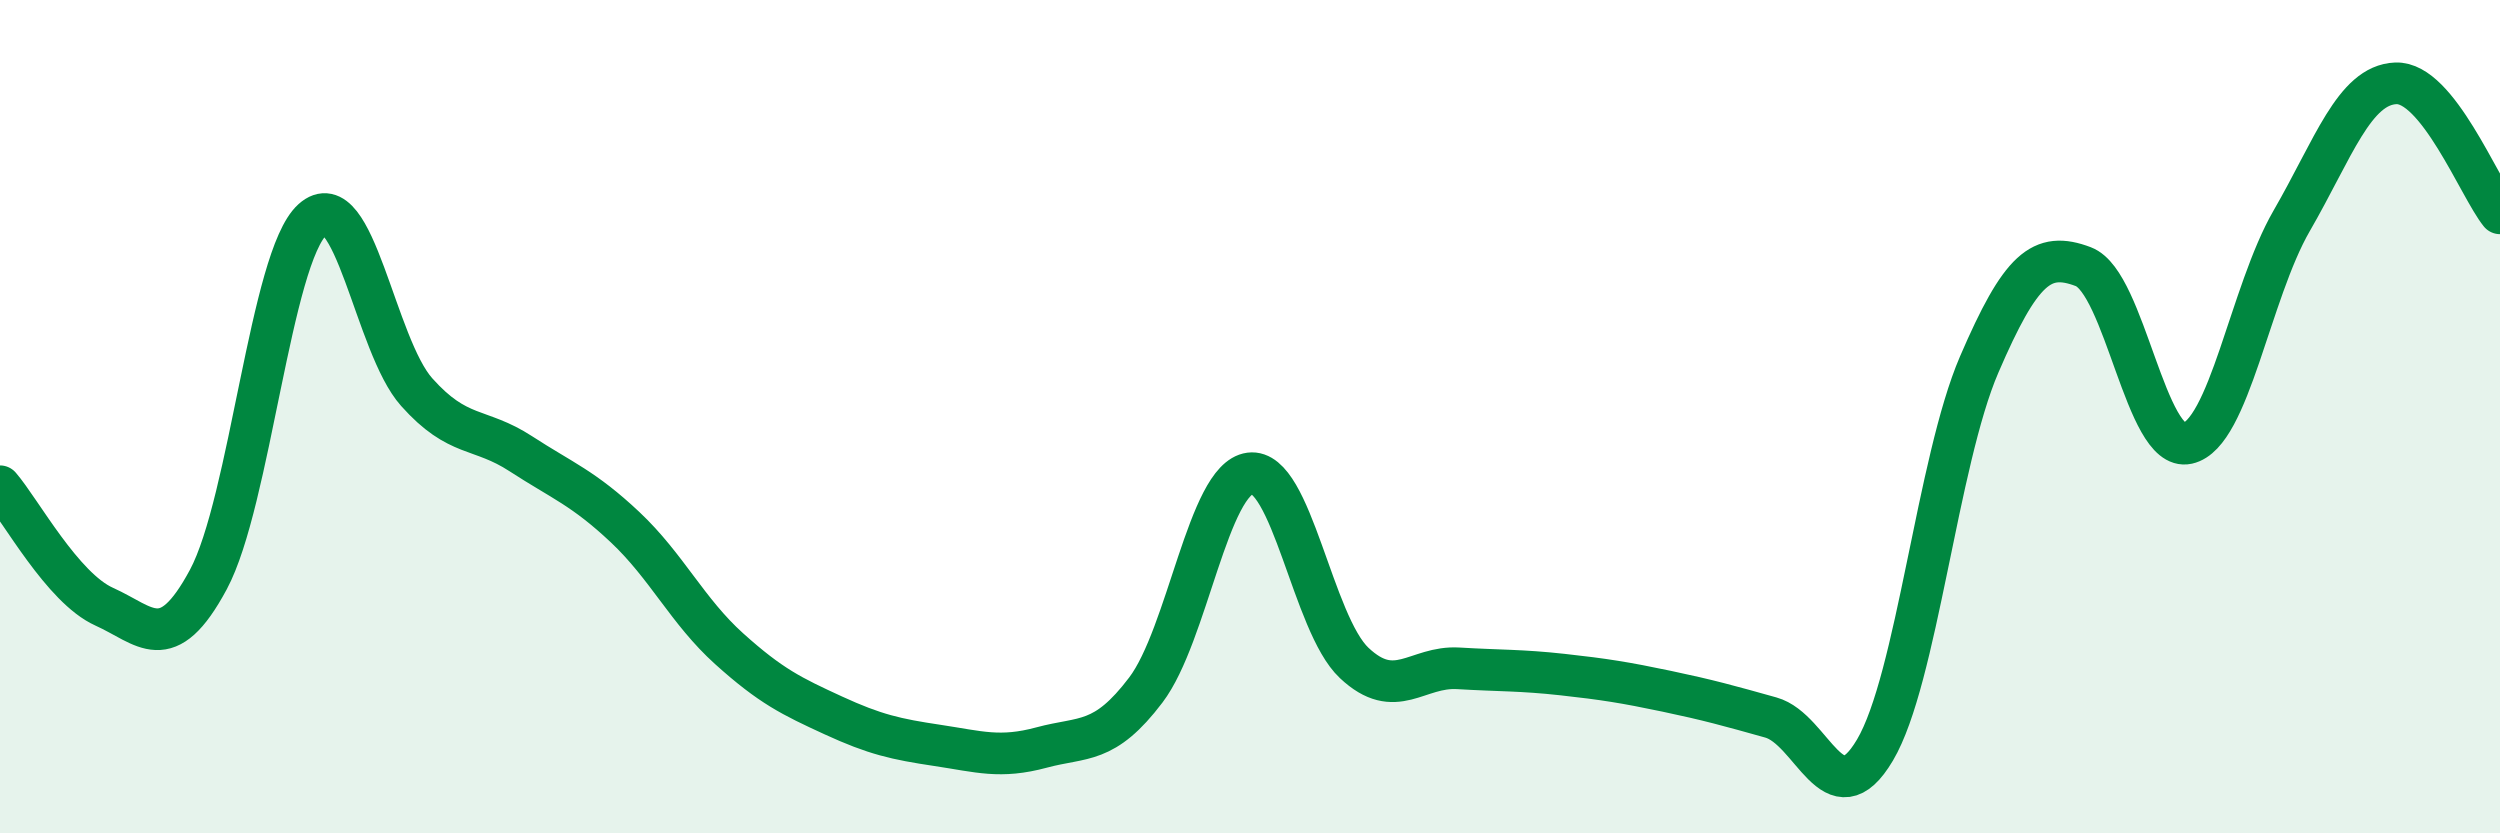 
    <svg width="60" height="20" viewBox="0 0 60 20" xmlns="http://www.w3.org/2000/svg">
      <path
        d="M 0,11.67 C 0.5,12.25 1.5,14.11 2.5,14.56 C 3.5,15.01 4,15.77 5,13.91 C 6,12.05 6.5,6.17 7.5,5.27 C 8.5,4.37 9,8.29 10,9.41 C 11,10.53 11.5,10.24 12.5,10.89 C 13.5,11.54 14,11.71 15,12.65 C 16,13.59 16.5,14.67 17.5,15.57 C 18.5,16.47 19,16.71 20,17.17 C 21,17.63 21.5,17.74 22.5,17.89 C 23.5,18.04 24,18.21 25,17.94 C 26,17.67 26.5,17.88 27.5,16.56 C 28.5,15.24 29,11.49 30,11.36 C 31,11.23 31.5,14.97 32.5,15.91 C 33.5,16.85 34,15.98 35,16.04 C 36,16.1 36.5,16.08 37.5,16.19 C 38.5,16.3 39,16.38 40,16.59 C 41,16.8 41.5,16.94 42.5,17.22 C 43.5,17.5 44,19.69 45,18 C 46,16.31 46.5,11.07 47.5,8.75 C 48.5,6.43 49,6.02 50,6.4 C 51,6.78 51.5,10.86 52.5,10.64 C 53.5,10.42 54,7.03 55,5.3 C 56,3.57 56.5,2.04 57.5,2 C 58.5,1.96 59.5,4.5 60,5.12L60 20L0 20Z"
        fill="#008740"
        opacity="0.1"
        stroke-linecap="round"
        stroke-linejoin="round"
      />
      <path
        d="M 0,11.67 C 0.5,12.25 1.5,14.11 2.5,14.56 C 3.5,15.01 4,15.77 5,13.91 C 6,12.05 6.5,6.17 7.5,5.27 C 8.5,4.37 9,8.29 10,9.41 C 11,10.53 11.5,10.24 12.5,10.89 C 13.5,11.54 14,11.71 15,12.65 C 16,13.59 16.5,14.67 17.5,15.57 C 18.5,16.47 19,16.71 20,17.17 C 21,17.63 21.5,17.74 22.5,17.89 C 23.5,18.04 24,18.21 25,17.94 C 26,17.67 26.5,17.88 27.5,16.56 C 28.5,15.24 29,11.49 30,11.36 C 31,11.23 31.5,14.97 32.5,15.91 C 33.5,16.85 34,15.98 35,16.04 C 36,16.1 36.5,16.08 37.5,16.19 C 38.5,16.3 39,16.38 40,16.59 C 41,16.8 41.5,16.94 42.5,17.22 C 43.5,17.5 44,19.69 45,18 C 46,16.31 46.5,11.07 47.5,8.75 C 48.5,6.43 49,6.02 50,6.4 C 51,6.78 51.5,10.86 52.5,10.64 C 53.5,10.42 54,7.03 55,5.3 C 56,3.57 56.5,2.04 57.5,2 C 58.5,1.96 59.5,4.5 60,5.12"
        stroke="#008740"
        stroke-width="1"
        fill="none"
        stroke-linecap="round"
        stroke-linejoin="round"
      />
    </svg>
  